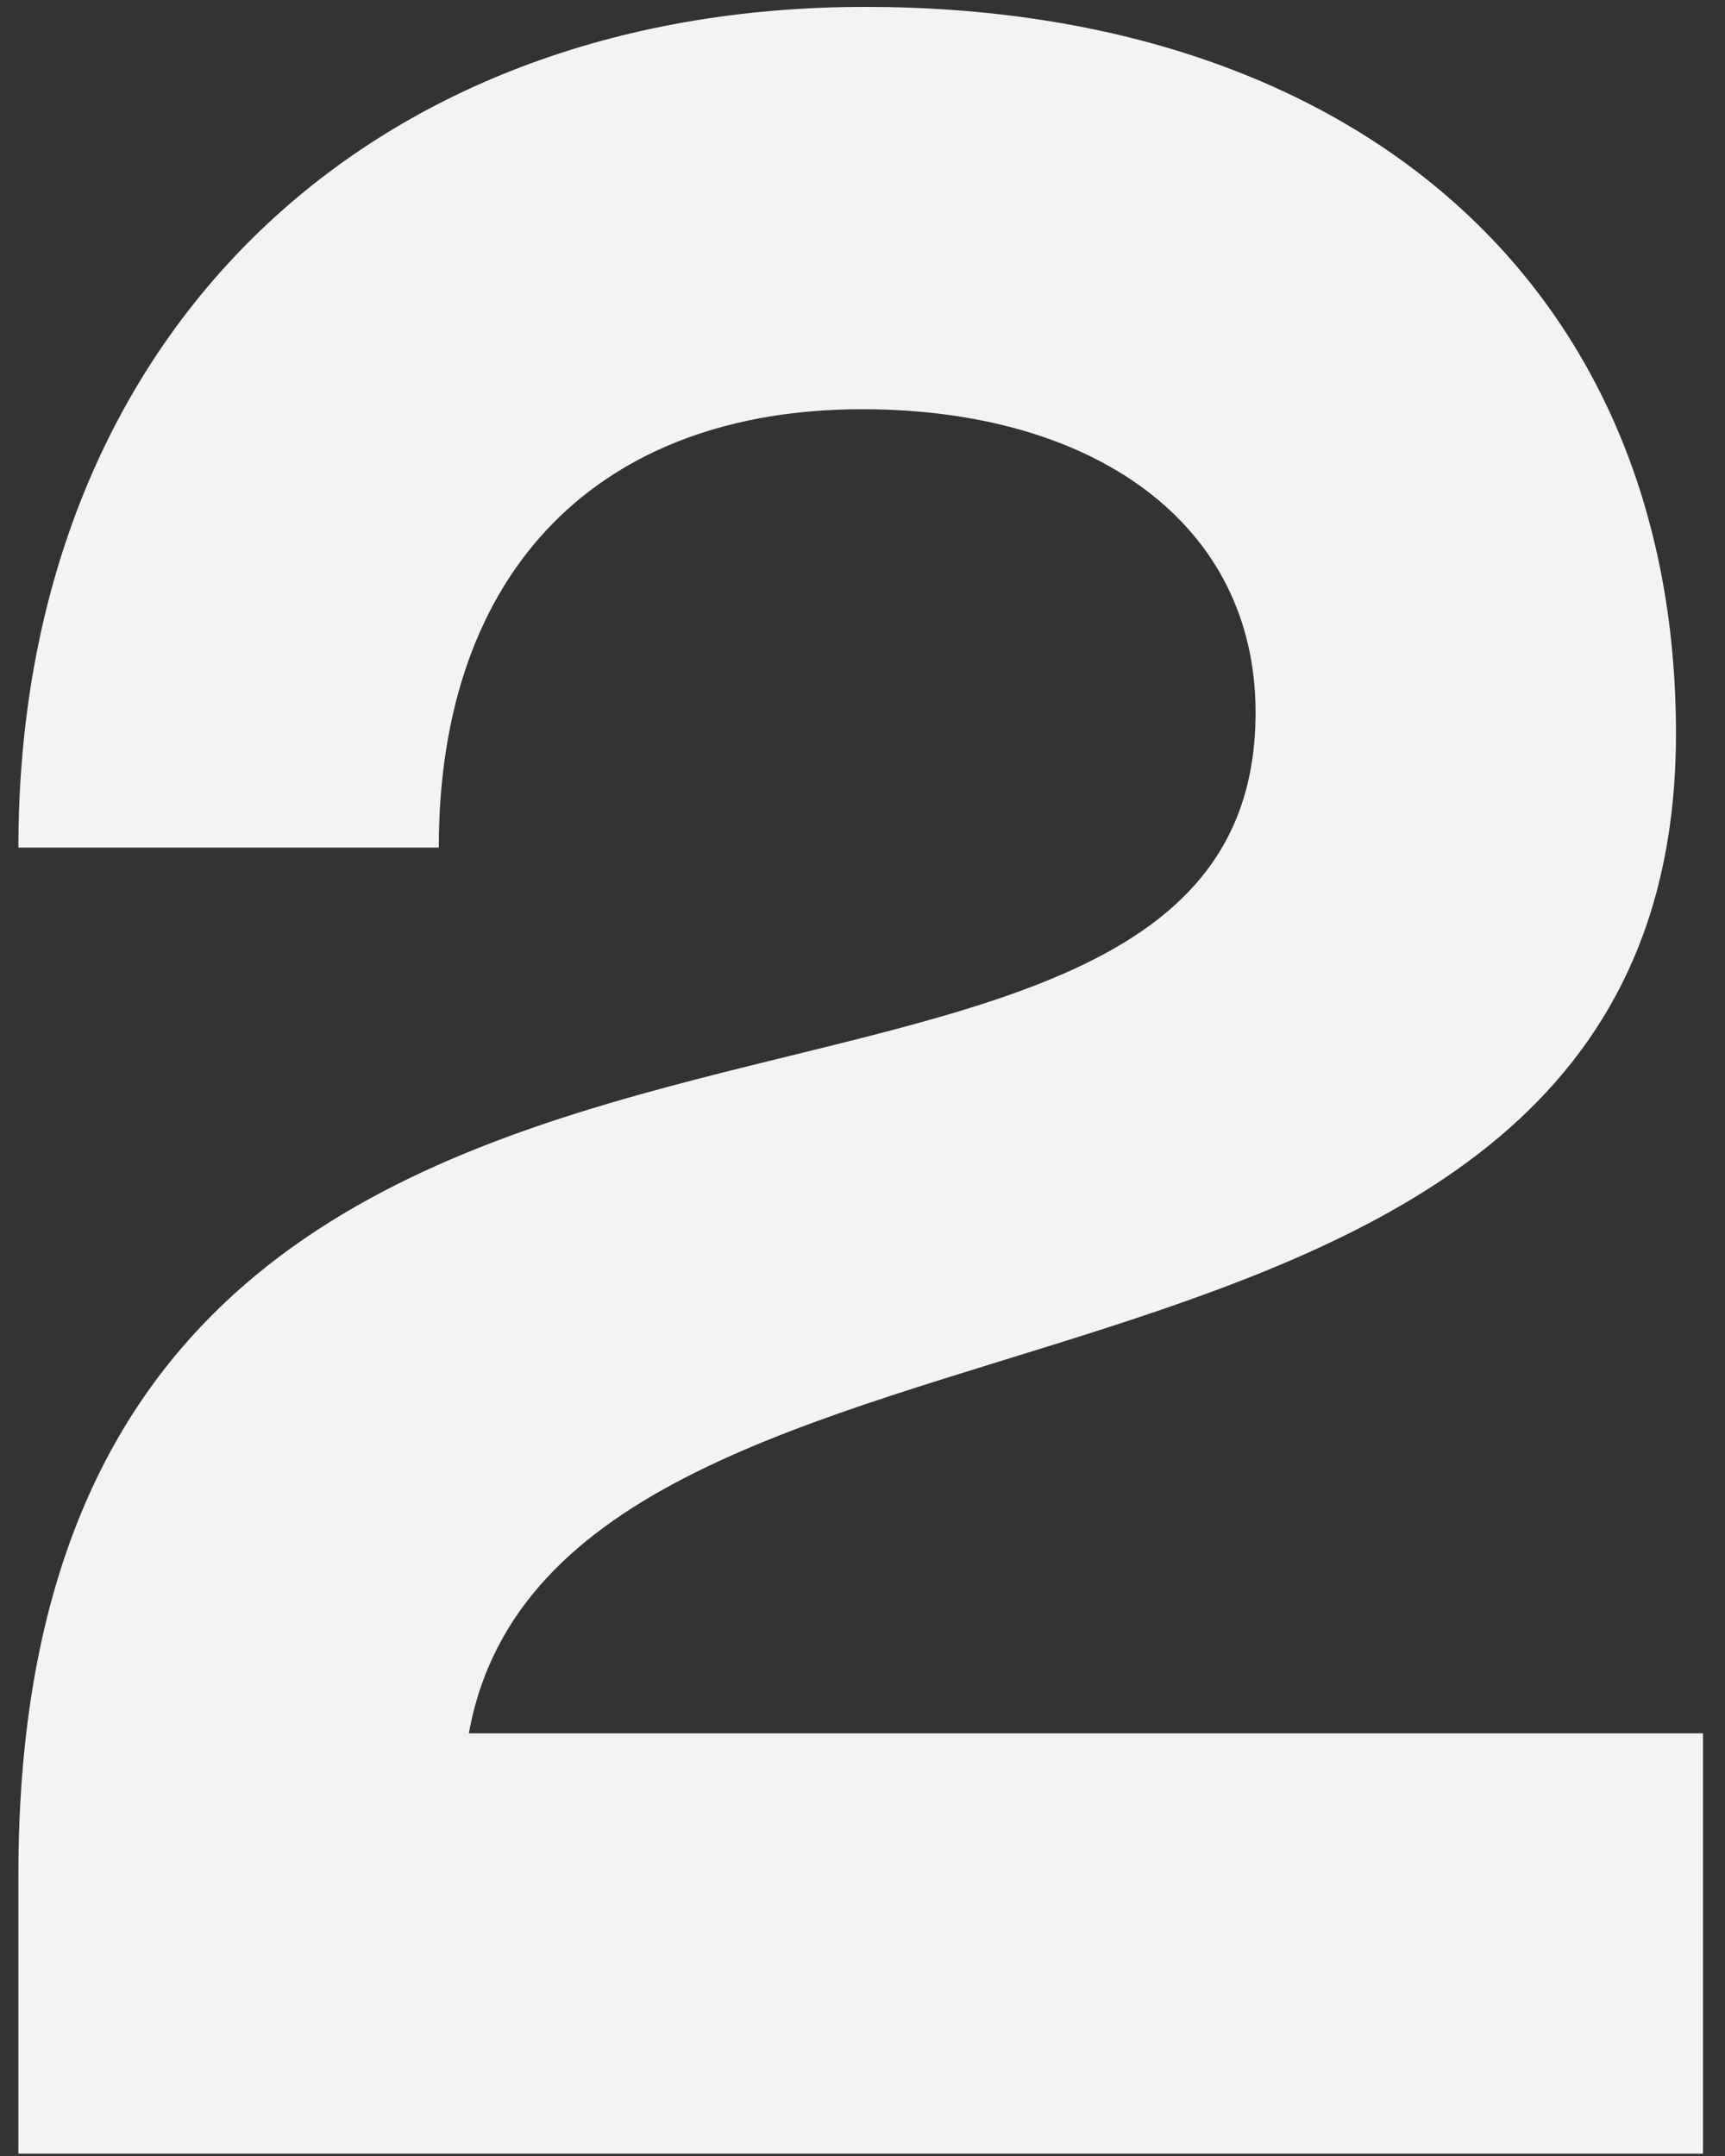 <?xml version="1.0" encoding="UTF-8"?> <svg xmlns="http://www.w3.org/2000/svg" width="72" height="90" viewBox="0 0 72 90" fill="none"><rect x="0" y="0" width="72" height="90" fill="#333333" stroke="none"/><path d="M36.113 0.288C56.543 0.288 69.954 11.944 69.954 30.619C69.954 61.953 23.329 51.55 19.569 72.356H71.082V89.903H0.768V78.247C0.768 33.251 52.407 52.678 52.407 29.742C52.407 21.845 45.638 17.083 35.987 17.083C25.083 17.083 18.315 23.726 18.315 35.382H0.768C0.768 14.2 15.182 0.288 36.113 0.288Z" fill="#F3F3F3"></path></svg> 